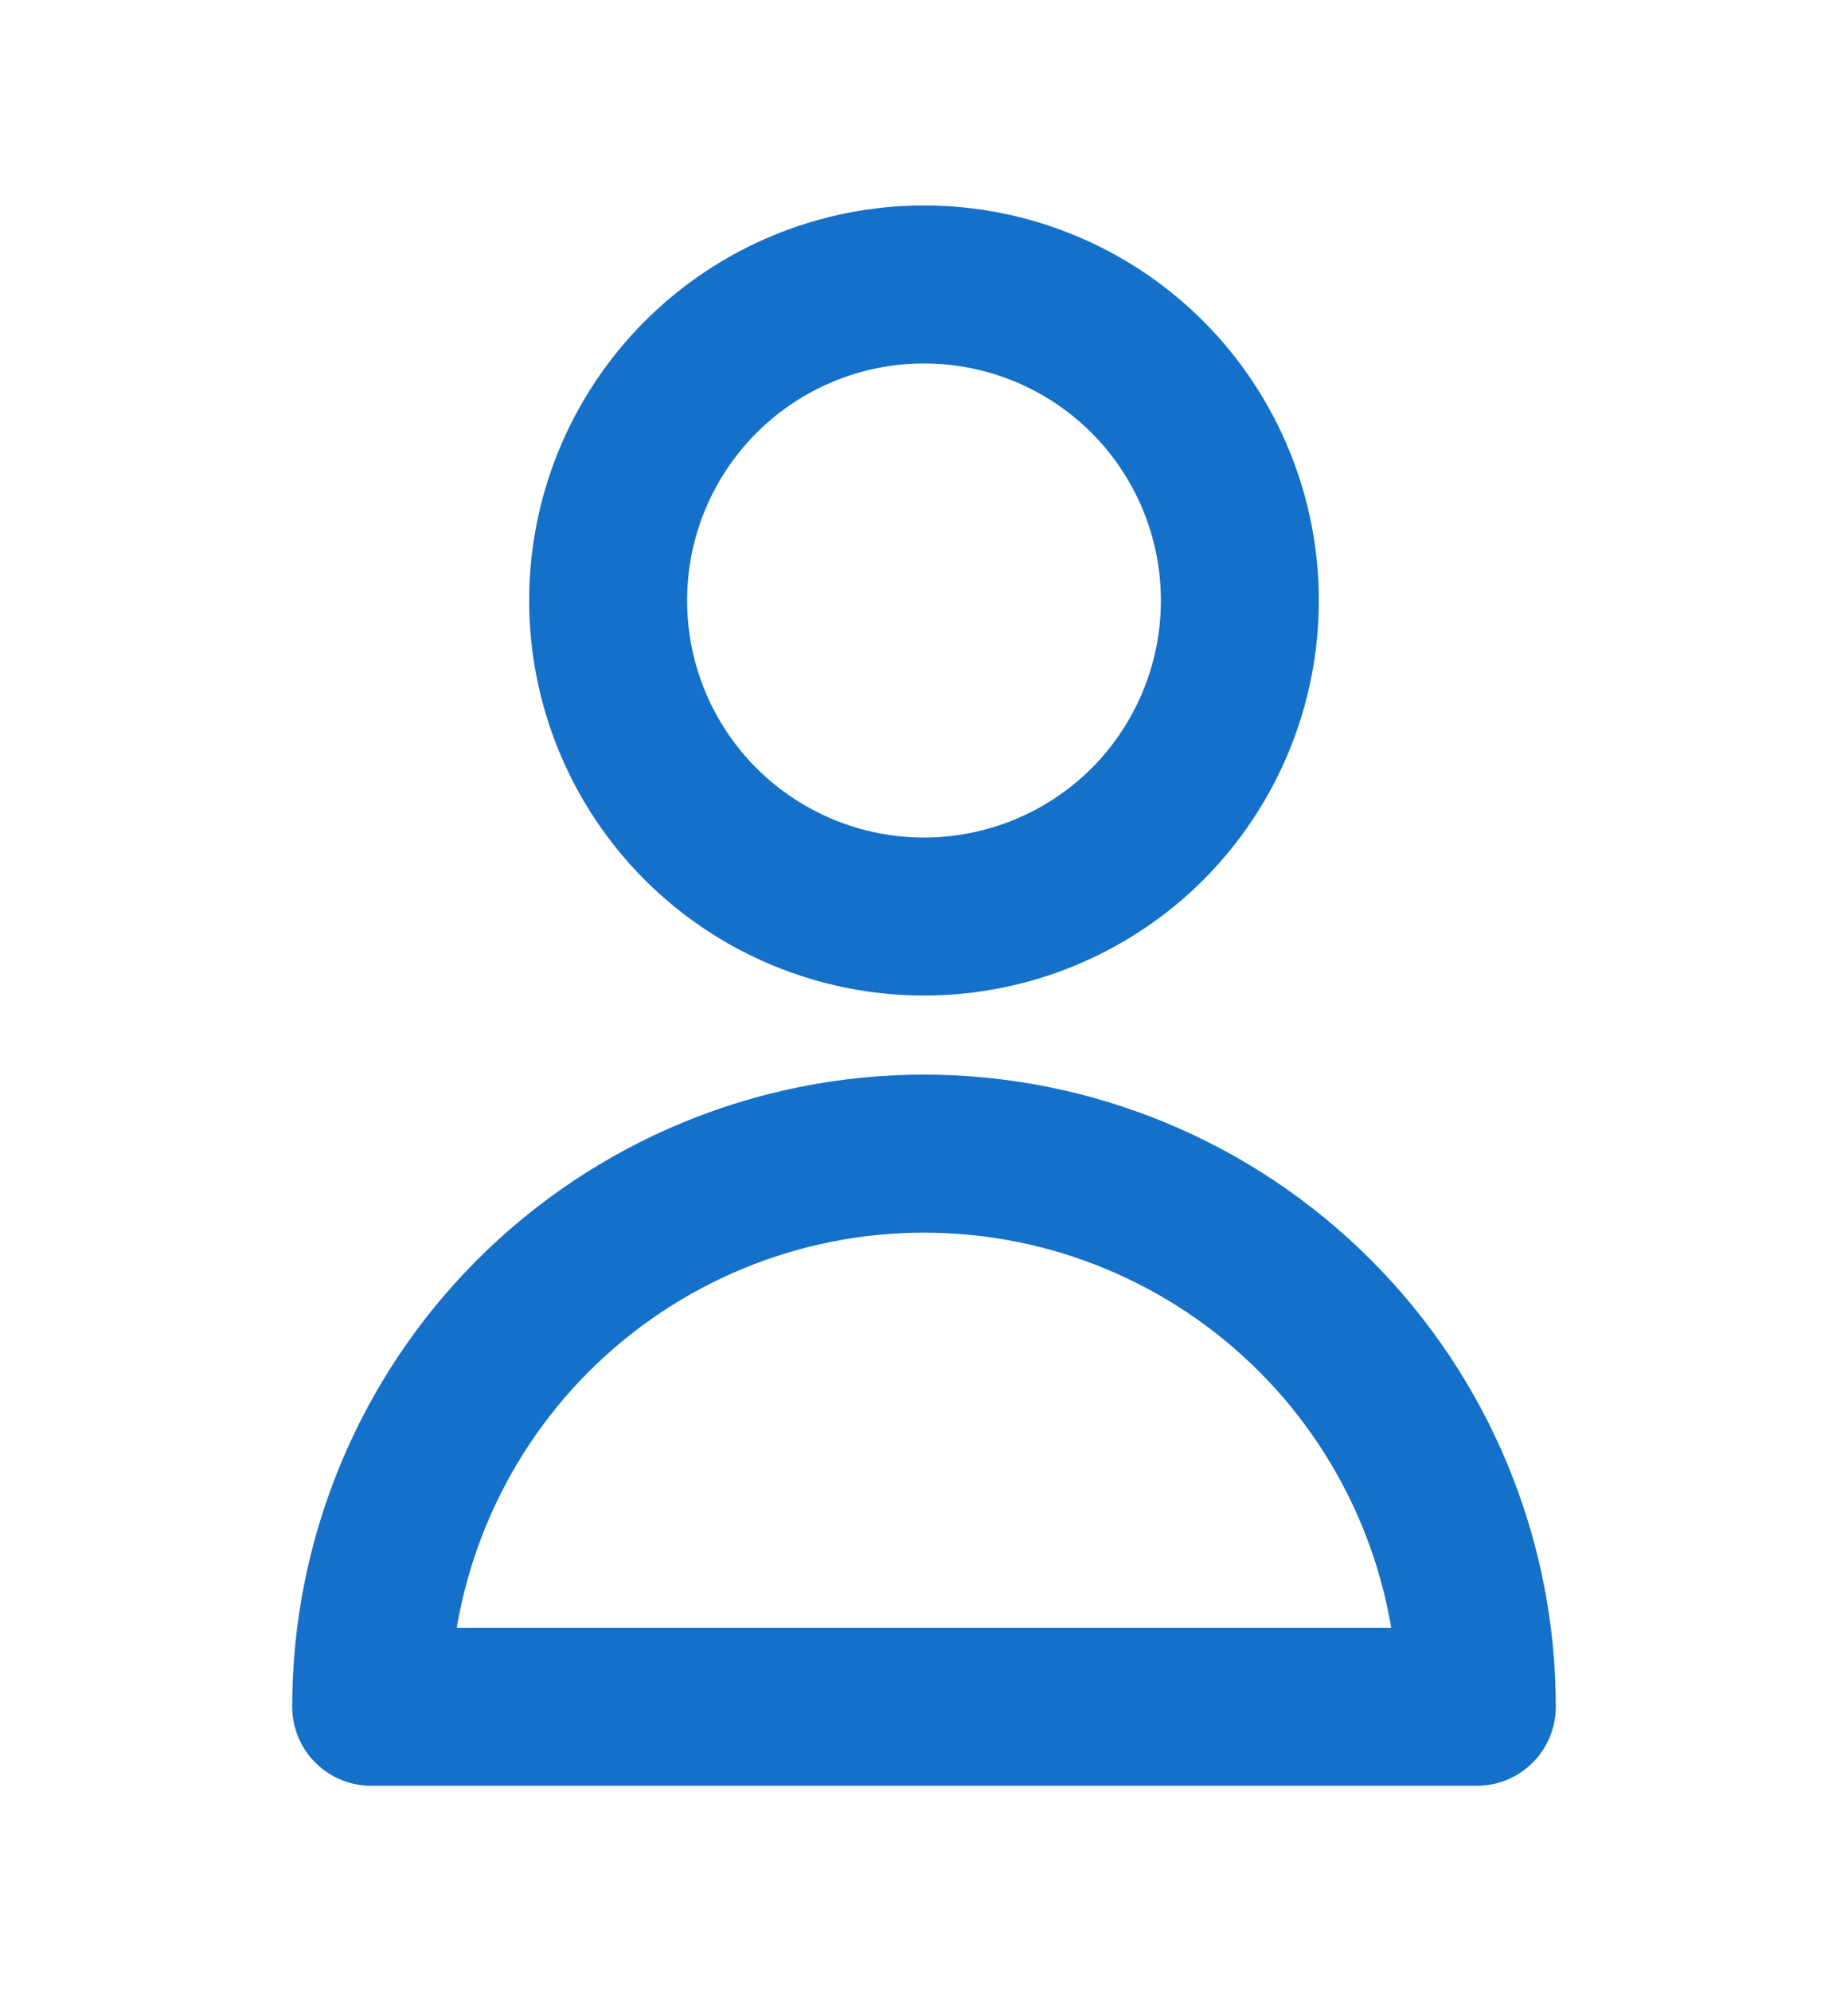 <svg width="13" height="14" viewBox="0 0 13 14" fill="none" xmlns="http://www.w3.org/2000/svg">
<path d="M8.722 4.222C8.722 4.812 8.488 5.377 8.072 5.794C7.655 6.21 7.09 6.444 6.5 6.444C5.911 6.444 5.346 6.21 4.929 5.794C4.512 5.377 4.278 4.812 4.278 4.222C4.278 3.633 4.512 3.068 4.929 2.651C5.346 2.234 5.911 2 6.5 2C7.09 2 7.655 2.234 8.072 2.651C8.488 3.068 8.722 3.633 8.722 4.222ZM6.5 8.111C5.469 8.111 4.48 8.521 3.75 9.25C3.021 9.979 2.611 10.969 2.611 12H10.389C10.389 10.969 9.979 9.979 9.25 9.25C8.521 8.521 7.532 8.111 6.5 8.111Z" stroke="#1470C9" stroke-width="1.111" stroke-linecap="round" stroke-linejoin="round"/>
</svg>
